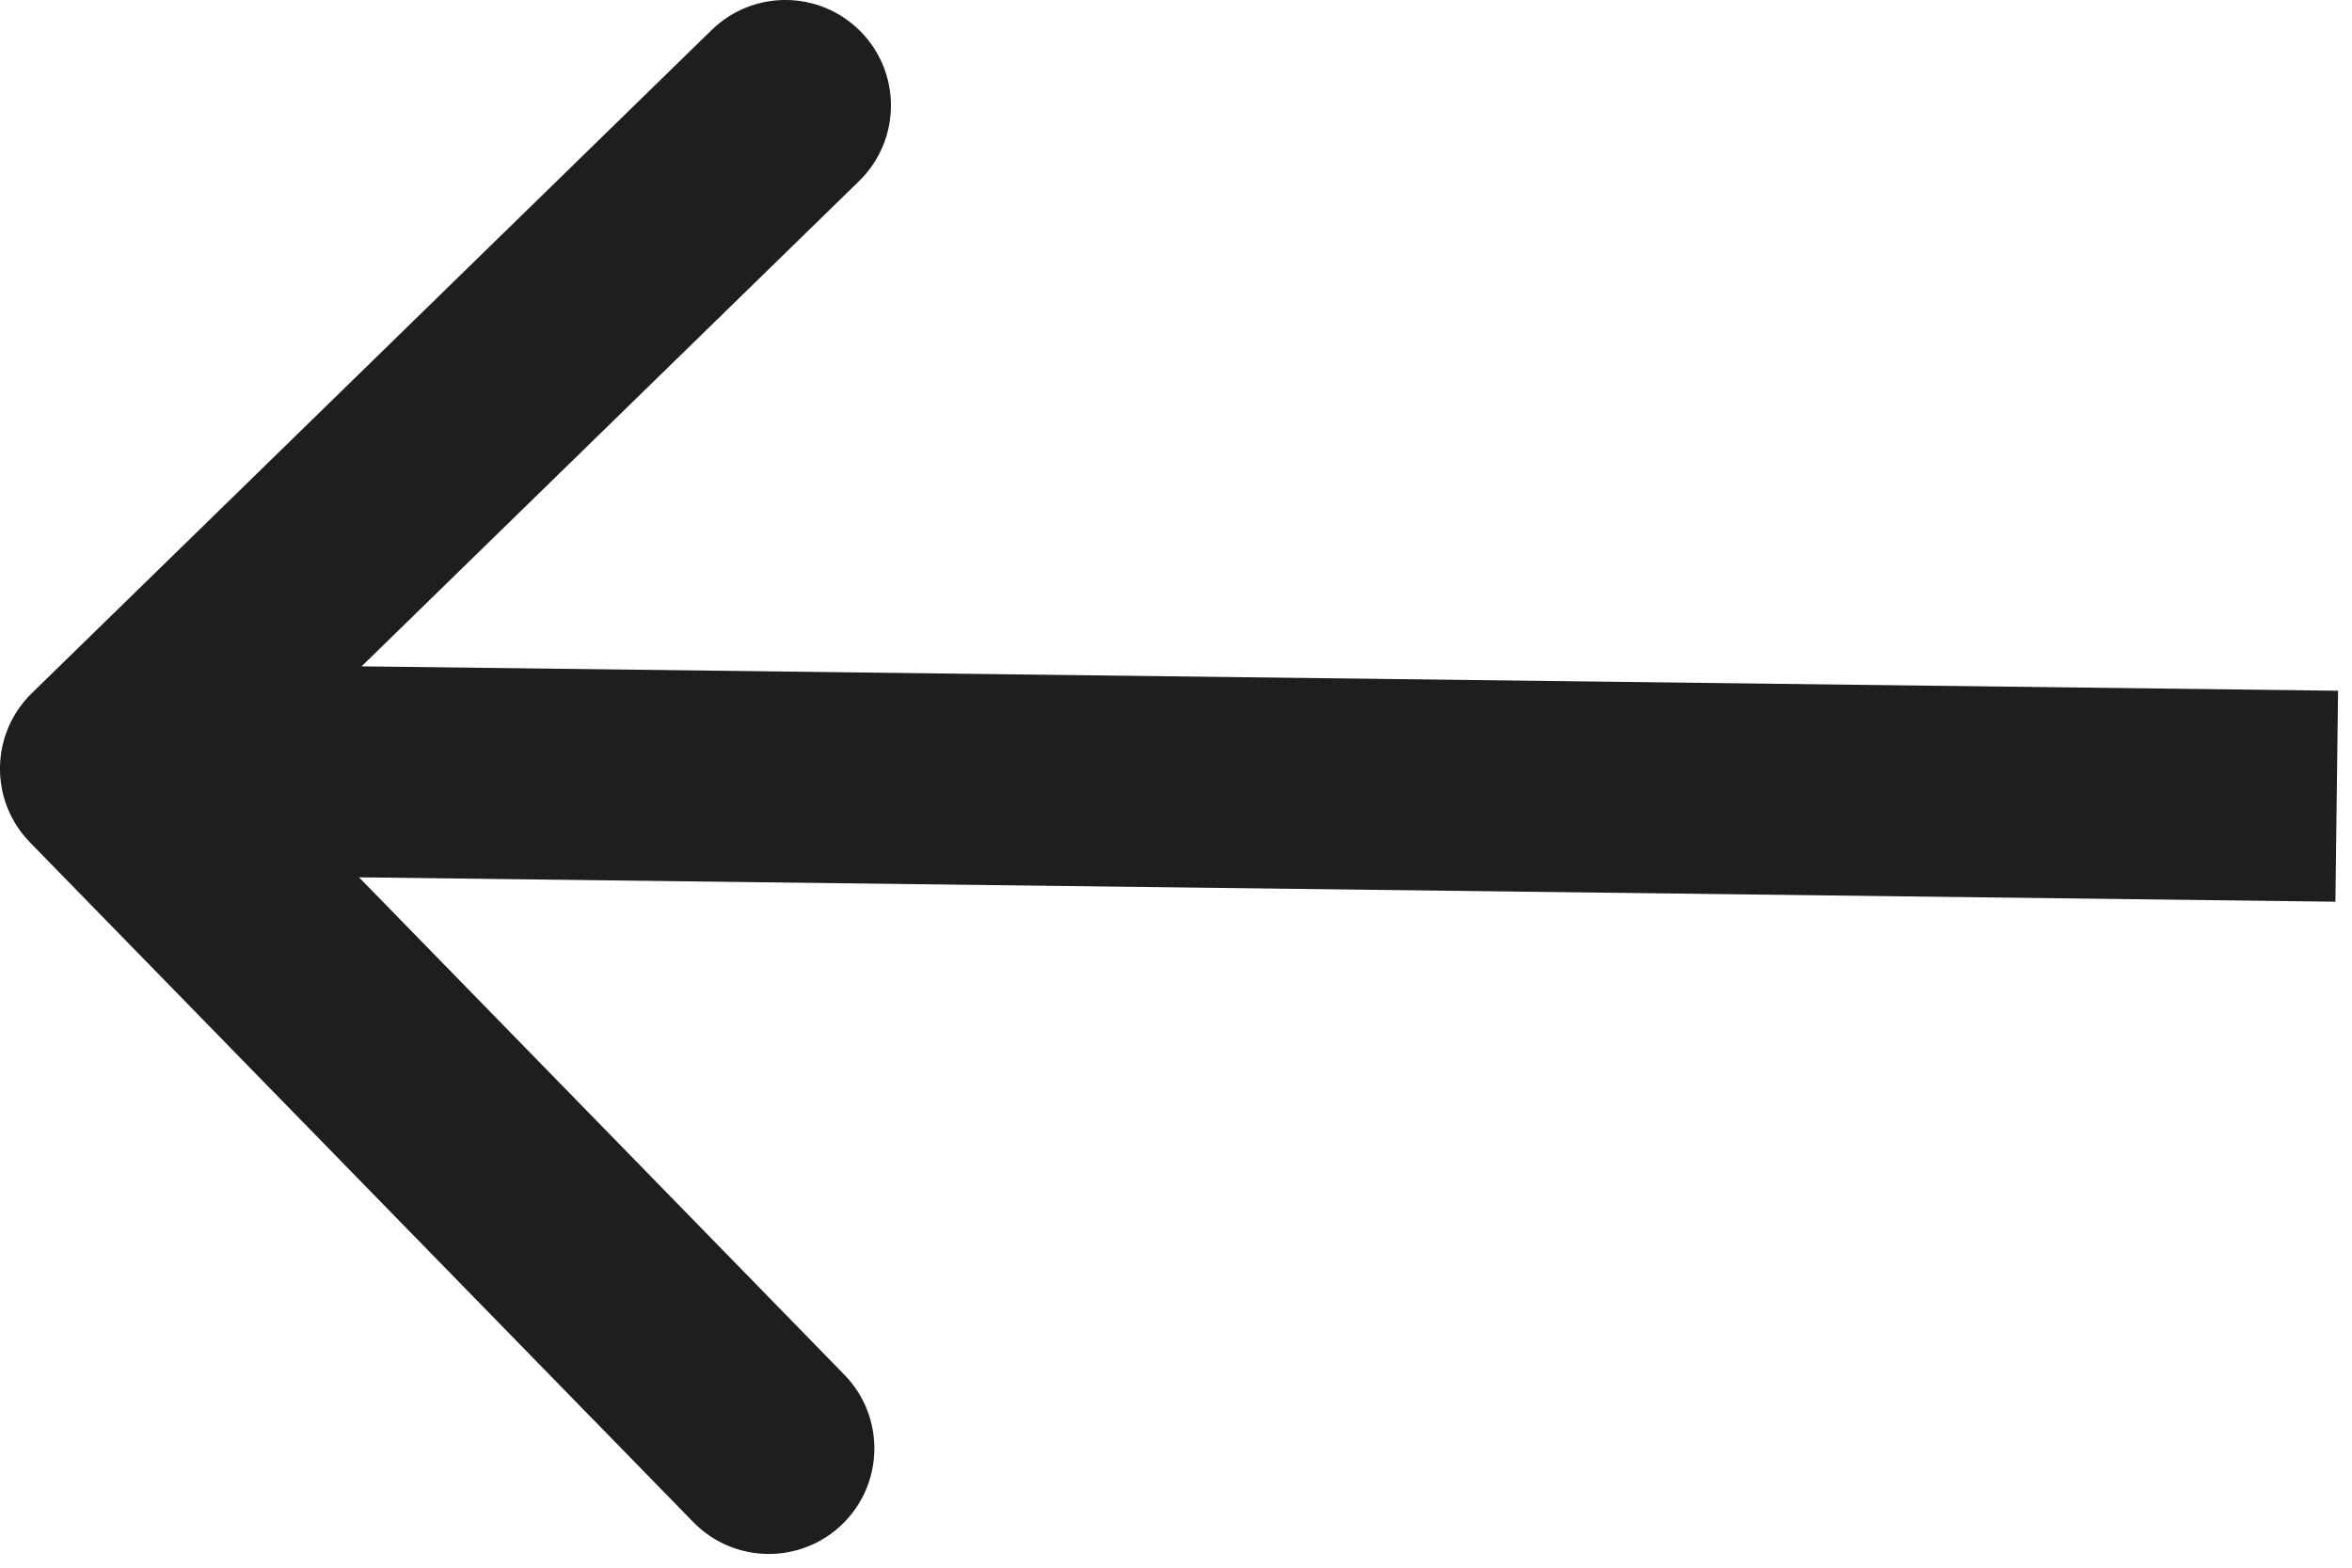 <svg width="39" height="26" viewBox="0 0 39 26" fill="none" xmlns="http://www.w3.org/2000/svg">
<path d="M0.528 11.496C-0.164 12.171 -0.178 13.279 0.497 13.971L11.496 25.244C12.171 25.936 13.279 25.95 13.971 25.275C14.662 24.6 14.676 23.492 14.001 22.8L4.225 12.779L14.245 3.003C14.937 2.328 14.951 1.22 14.276 0.528C13.601 -0.164 12.493 -0.178 11.801 0.497L0.528 11.496ZM38.747 13.205L38.769 11.456L1.771 10.999L1.75 12.749L1.728 14.498L38.725 14.955L38.747 13.205Z" fill="#1E1E1E"/>
</svg>
